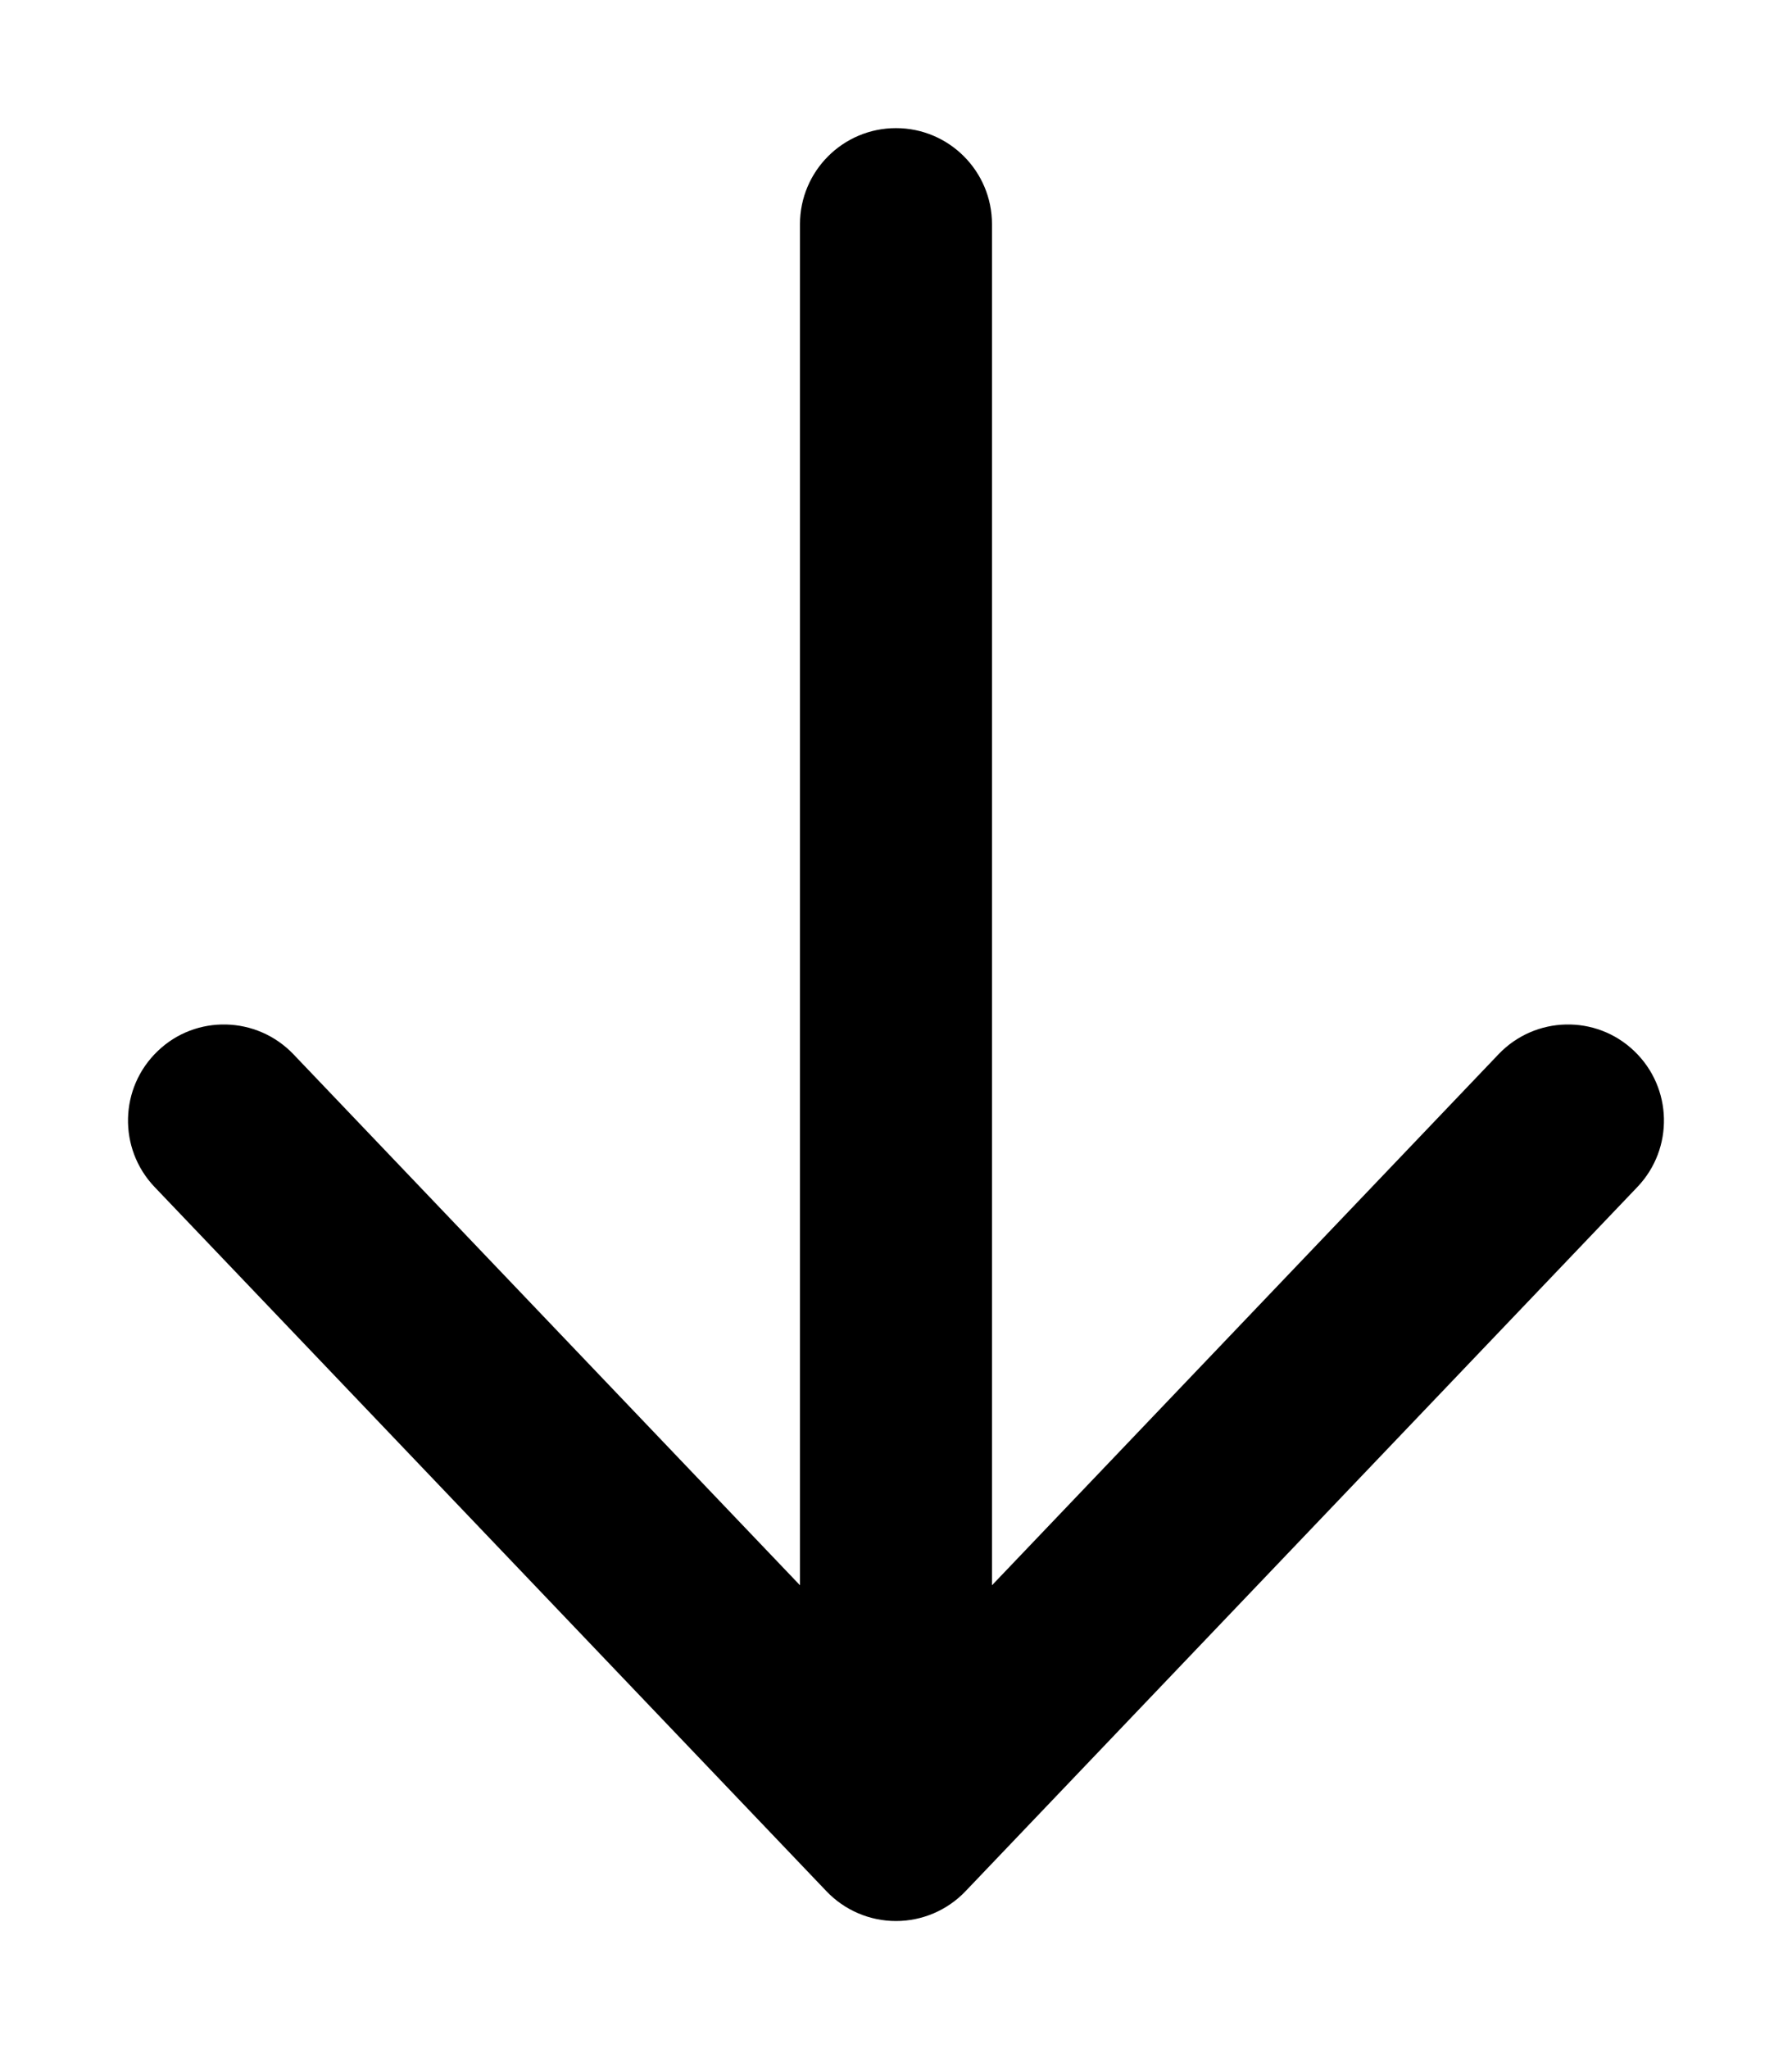 <svg xmlns="http://www.w3.org/2000/svg" viewBox="0 0 448 512"><!-- Font Awesome Pro 6.0.0-alpha2 by @fontawesome - https://fontawesome.com License - https://fontawesome.com/license (Commercial License) --><path d="M409.37 296.562L241.37 472.562C236.839 477.312 230.557 480 223.995 480S211.151 477.312 206.62 472.562L38.62 296.562C29.495 286.969 29.839 271.781 39.432 262.625C48.932 253.469 64.182 253.812 73.37 263.437L199.995 396.105V56.016C199.995 42.766 210.745 32.016 223.995 32.016S247.995 42.766 247.995 56.016V396.105L374.62 263.438C383.776 253.813 399.026 253.469 408.557 262.625C418.151 271.781 418.495 286.969 409.37 296.562Z"/></svg>